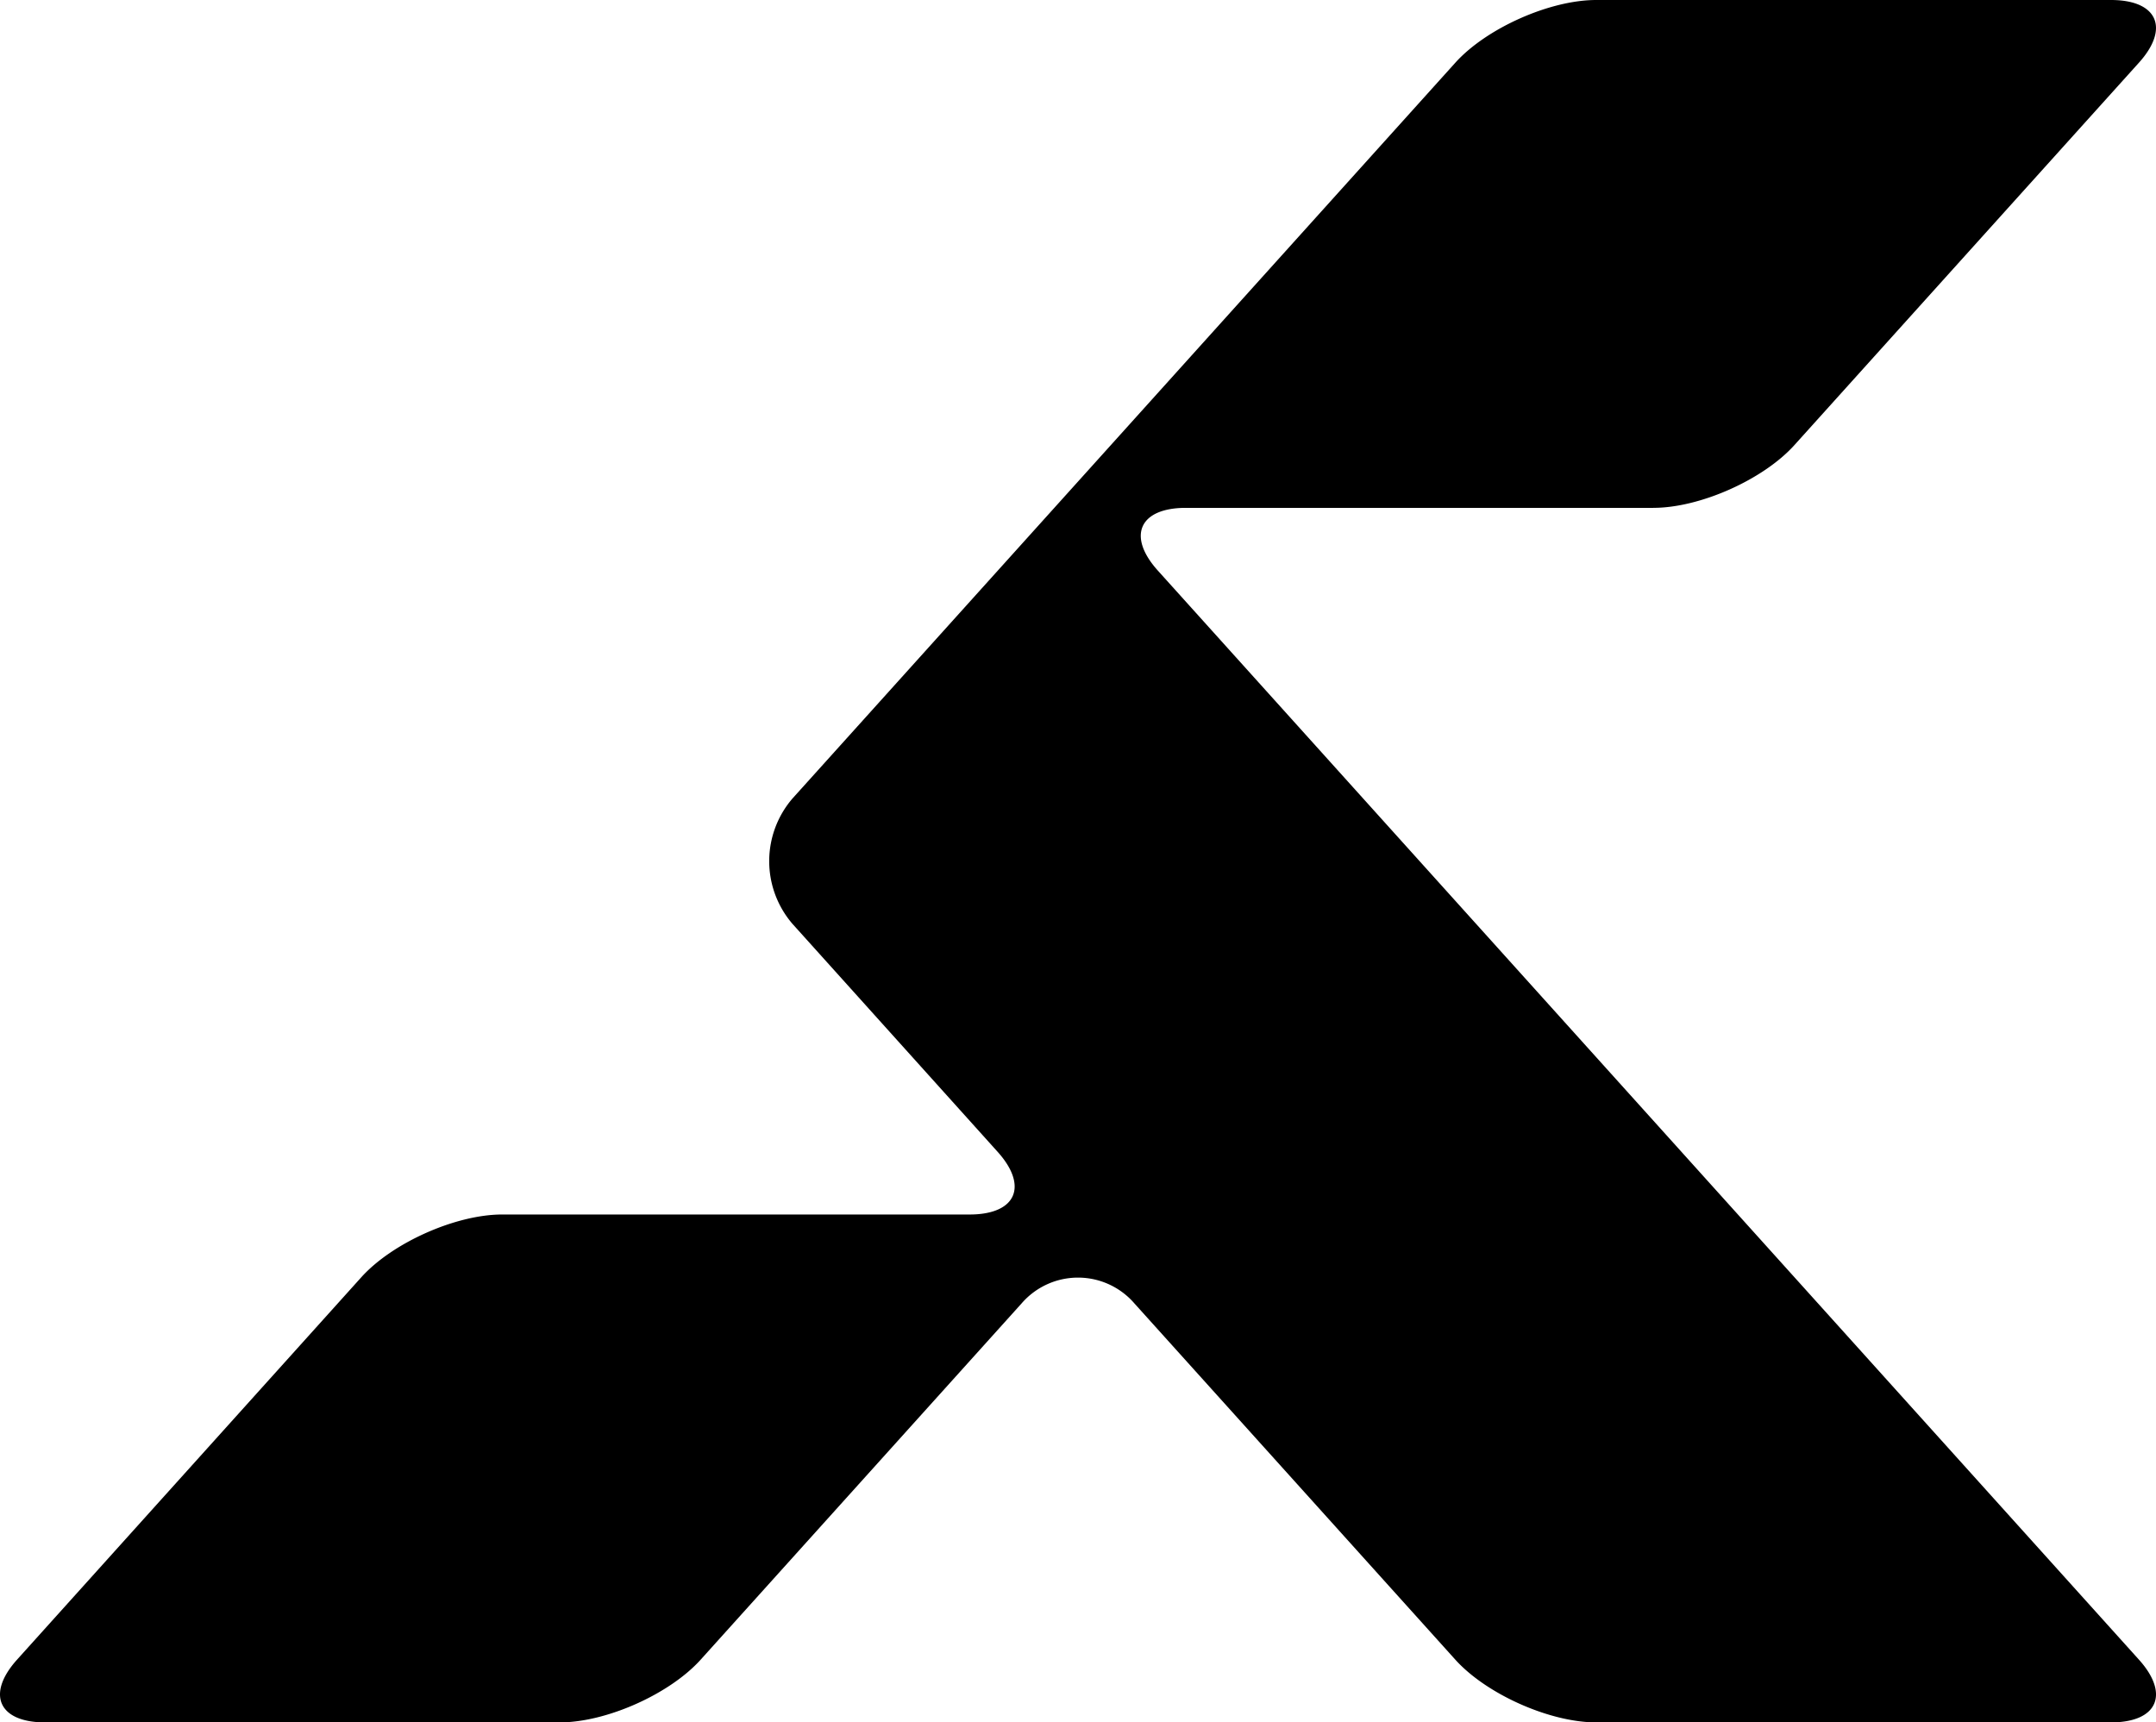<?xml version="1.0" encoding="UTF-8"?>
<svg xmlns="http://www.w3.org/2000/svg" width="303.512" height="242.497" viewBox="0 0 303.512 242.497">
  <path id="パス_1759" data-name="パス 1759" d="M232.777,71.5c6.544,0,15.457-3.975,19.833-8.833l48.5-53.839C305.486,3.975,303.719,0,297.175,0H224.707c-6.544,0-15.457,3.975-19.833,8.833L111.569,112.416a13.526,13.526,0,0,0,0,17.665l28.867,32.079c4.376,4.858,2.61,8.833-3.935,8.833H70.7c-6.544,0-15.457,3.975-19.833,8.833L2.405,233.664C-1.971,238.522-.2,242.5,6.34,242.5H78.808c6.544,0,15.457-3.975,19.833-8.833l45.167-50.145a10.494,10.494,0,0,1,15.9,0l45.167,50.145c4.376,4.858,13.289,8.833,19.833,8.833h72.468c6.544,0,8.311-3.975,3.935-8.833L163,80.337c-4.376-4.858-2.61-8.833,3.935-8.833h65.8Z" transform="translate(-0.002)"></path>
</svg>
